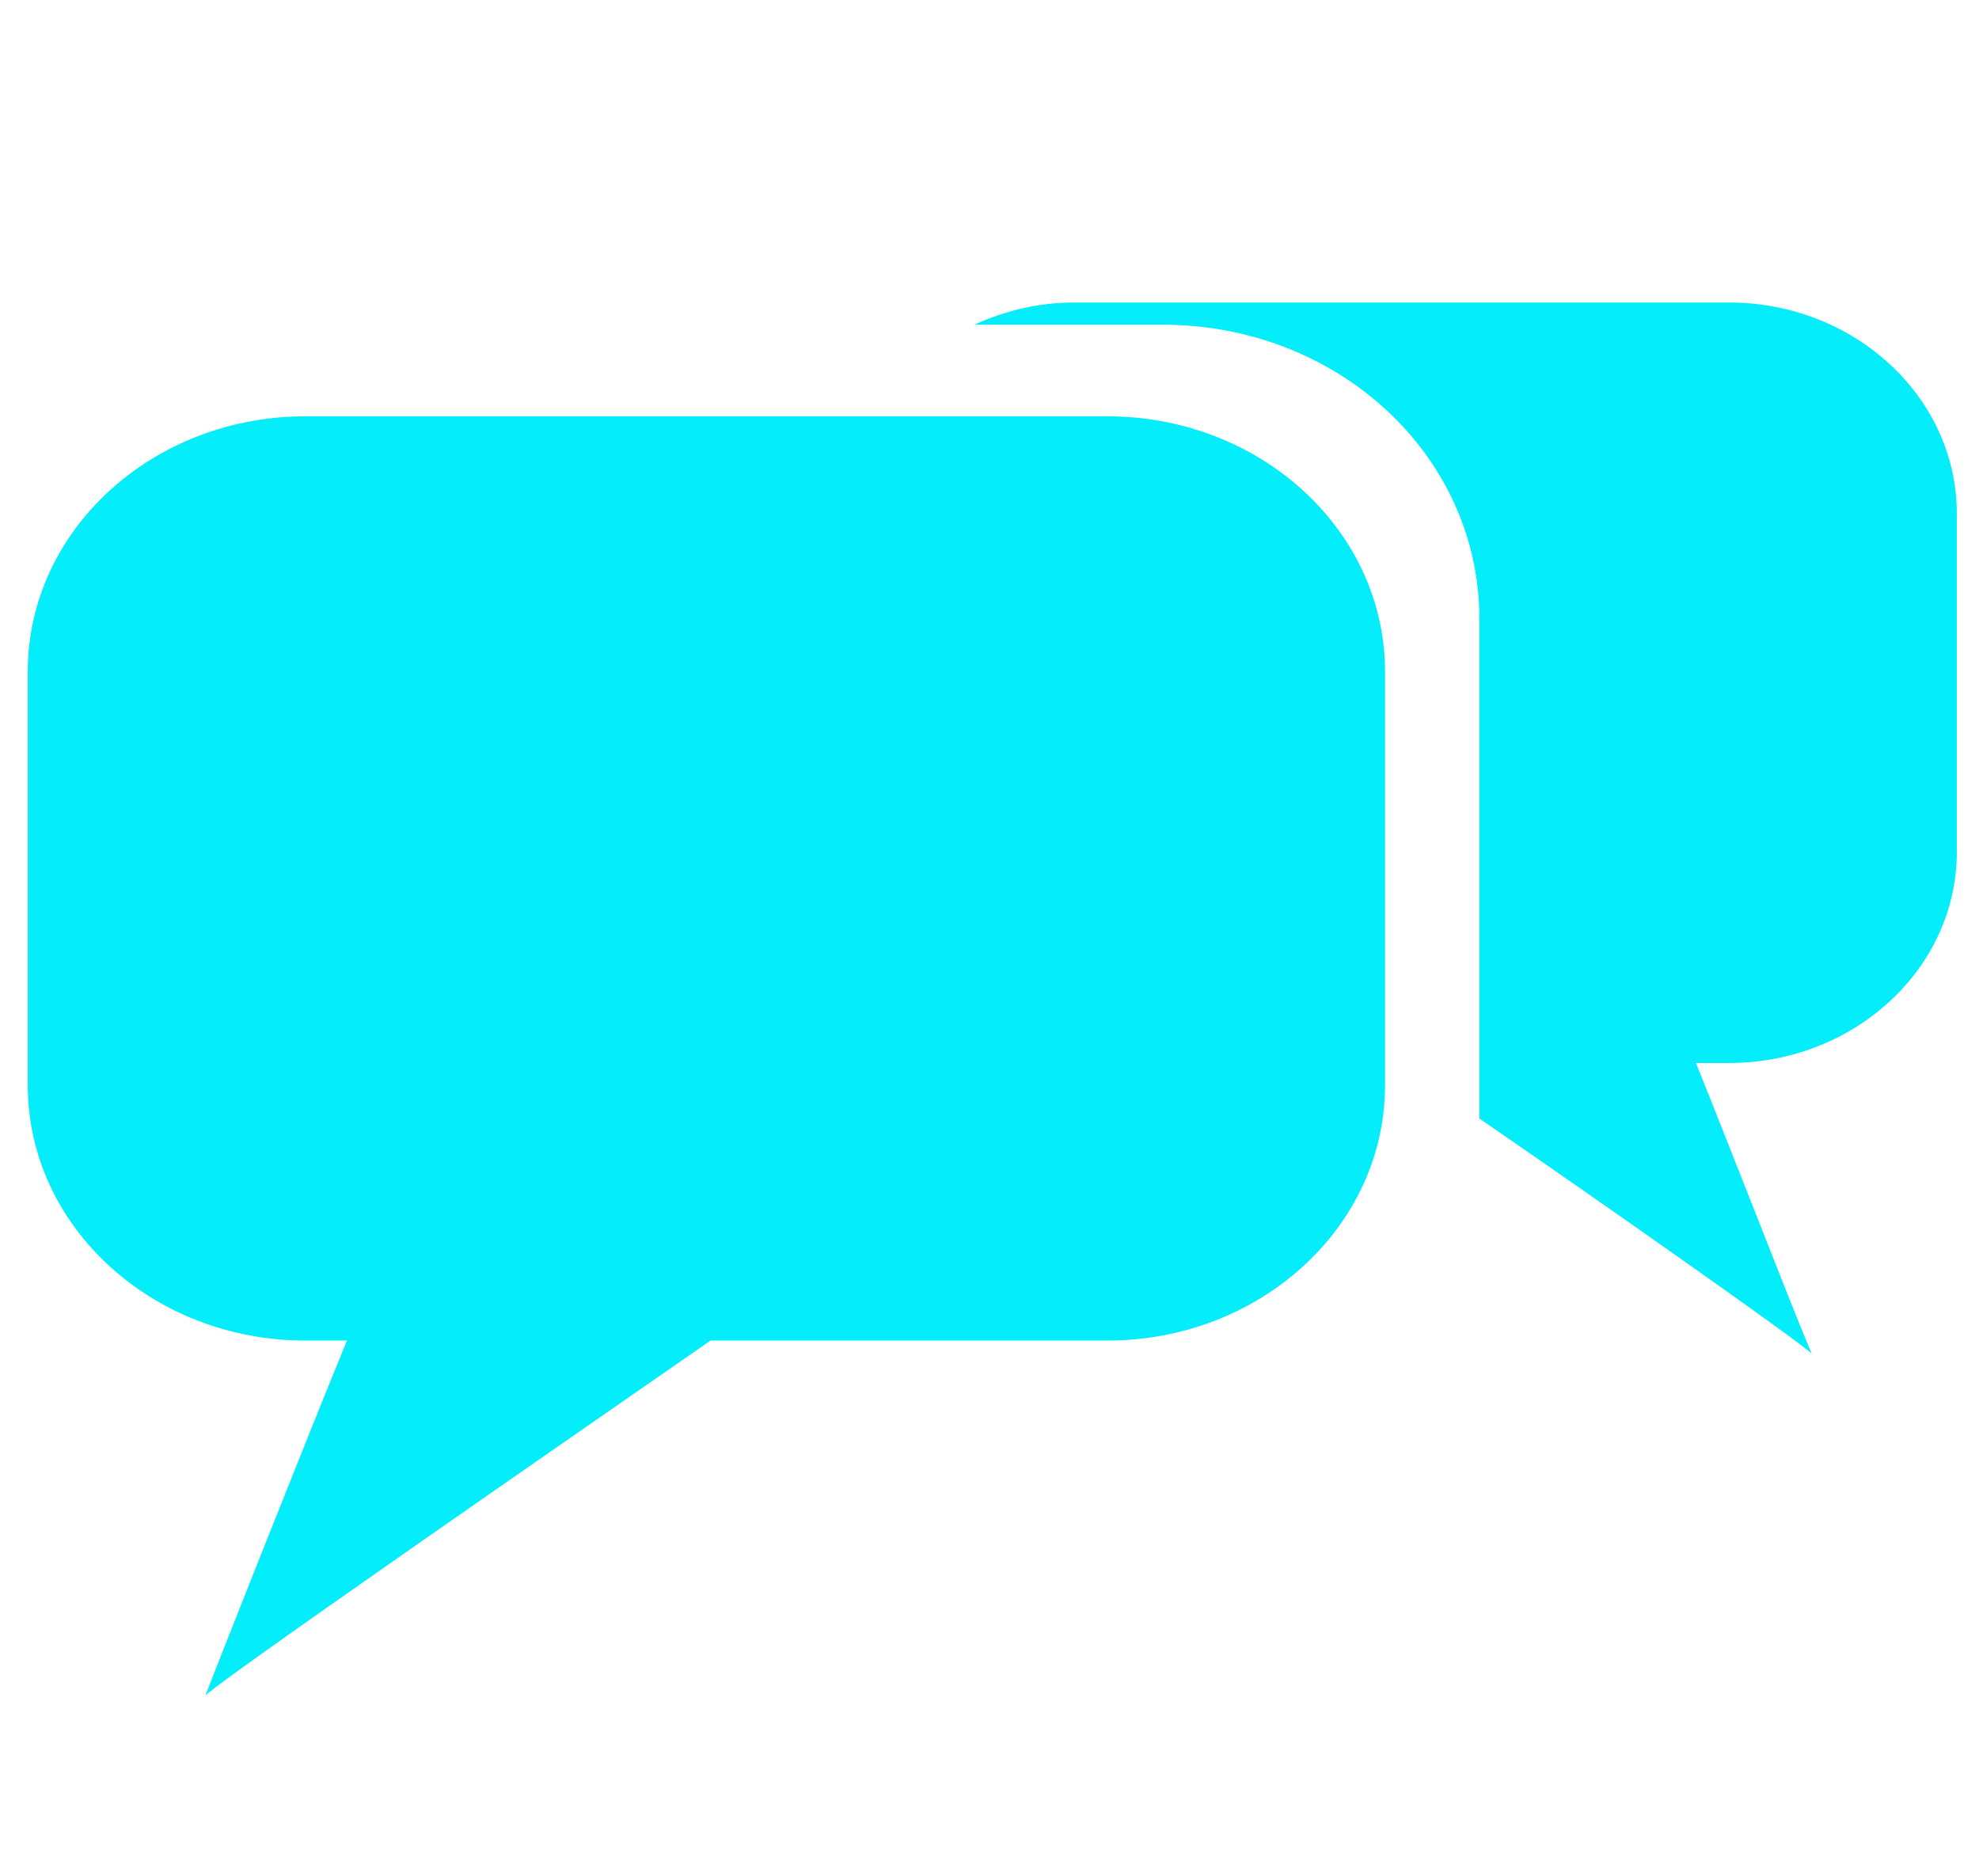 <?xml version="1.0" encoding="UTF-8"?>
<svg id="Layer_1" xmlns="http://www.w3.org/2000/svg" version="1.1" viewBox="0 0 71.3 67.6">
  <!-- Generator: Adobe Illustrator 29.1.0, SVG Export Plug-In . SVG Version: 2.1.0 Build 142)  -->
  <defs>
    <style>
      .st0 {
        display: none;
      }

      .st1 {
        fill: #70cddd;
      }

      .st2 {
        fill: #03edfa;
      }
    </style>
  </defs>
  <g id="Layer_11" data-name="Layer_1" class="st0">
    <g>
      <polygon class="st1" points="32.4 34 .2 19.4 33.2 4.8 65.1 19.1 32.4 34"/>
      <g>
        <rect class="st1" x="62.4" y="18.5" width="2" height="21.4"/>
        <path class="st1" d="M66.7,40.7c0-1.8-1.4-3.2-3.2-3.2s-3.2,1.4-3.2,3.2,1.4,3.2,3.2,3.2,3.2-1.4,3.2-3.2Z"/>
        <g>
          <path class="st1" d="M62,41.7s-2.6,5.3-1.5,13.5h3.7v-14.2s-2.1,1.2-2.1.8h0Z"/>
          <path class="st1" d="M65.2,41.7s2.5,5.3,1.5,13.5h-3.6v-14.2s2.1,1.2,2.1.8h0Z"/>
        </g>
      </g>
      <path class="st1" d="M50.7,28.1c0,.2-15.8,7.5-18.8,8.9-3-1.4-18.8-8.7-18.8-8.9v21.7c5.1,5.4,15.1,6.3,18.3,6.4h1c3.2-.2,13.2-1,18.3-6.4v-21.7Z"/>
    </g>
    <path class="st1" d="M33.5,28.9c-2.8,0-5,2.3-5,5s2.3,5,5,5,5-2.3,5-5-2.3-5-5-5Z"/>
  </g>
  <g id="Layer_2" class="st0">
    <path class="st1" d="M66.2,33.8c0-3.6-4.2-6.8-11-9,3.2-6.3,3.9-11.6,1.4-14.1s-7.8-1.8-14.1,1.4c-2.2-6.7-5.4-11-9-11s-6.8,4.2-9,11c-6.3-3.2-11.6-3.9-14.1-1.4s-1.8,7.8,1.4,14.1C5.1,27,.9,30.2.9,33.8s4.2,6.8,11,9c-3.2,6.3-3.9,11.6-1.4,14.1,2.5,2.5,7.8,1.8,14.1-1.4,2.2,6.7,5.4,11,9,11s6.8-4.2,9-11c6.3,3.2,11.6,3.9,14.1,1.4s1.8-7.8-1.4-14.1c6.7-2.2,11-5.4,11-9h0ZM52.9,14.5c1.8,1.8,1.6,5.3-.2,9.6-2.4-.6-5.1-1.2-7.9-1.6-.4-2.8-.9-5.5-1.6-7.9,4.3-1.8,7.8-2,9.6-.2h0ZM43.6,33.8c0,1.4,0,2.8,0,4.1-.9,1-1.8,2-2.8,3s-2,1.9-3,2.8c-1.3,0-2.7,0-4.1,0s-2.8,0-4.1,0c-1-.9-2-1.8-3-2.8s-1.9-2-2.8-3c0-1.3-.1-2.7-.1-4.1s0-2.8.1-4.1c.9-1,1.8-2,2.8-3s2-1.9,3-2.8c1.3,0,2.7-.1,4.1-.1s2.8,0,4.1.1c1,.9,2,1.8,3,2.8s1.9,2,2.8,3c0,1.3,0,2.7,0,4.1ZM42,25.3c-.4-.4-.8-.8-1.2-1.2.7,0,1.5.2,2.2.3,0,.7.2,1.4.3,2.2-.4-.4-.8-.8-1.2-1.2h0ZM38.5,21.9c-1.1-1-2.2-1.9-3.2-2.7,2-1.4,4-2.6,5.8-3.5.6,2,1.2,4.2,1.6,6.6-1.4-.1-2.8-.3-4.2-.3h0ZM35.2,21.8h-3.4c.6-.5,1.1-.9,1.7-1.4.6.4,1.1.9,1.7,1.4ZM28.6,21.9c-1.4,0-2.8.2-4.2.3.4-2.4,1-4.6,1.6-6.6,1.9.9,3.8,2.1,5.8,3.5-1.1.9-2.1,1.8-3.2,2.7h0ZM26.2,24.1l-1.2,1.2-1.2,1.2c0-.7.2-1.5.3-2.2.7,0,1.4-.2,2.2-.3h0ZM21.6,28.9c-1,1.1-1.9,2.1-2.7,3.2-1.4-2-2.6-4-3.5-5.8,2-.6,4.2-1.2,6.6-1.6-.1,1.4-.3,2.8-.3,4.2h-.1ZM21.5,32.1v3.4c-.5-.6-.9-1.1-1.4-1.7.4-.6.9-1.1,1.4-1.7ZM21.6,38.7c0,1.4.2,2.8.3,4.2-2.4-.4-4.6-1-6.6-1.6.9-1.8,2.1-3.8,3.5-5.8.9,1.1,1.8,2.1,2.7,3.2h.1ZM23.8,41.1c.4.4.8.8,1.2,1.2.4.4.8.8,1.2,1.2-.7,0-1.5-.2-2.2-.3,0-.7-.2-1.4-.3-2.2h0ZM28.6,45.7c1.1,1,2.1,1.9,3.2,2.7-2,1.4-4,2.6-5.8,3.5-.6-2-1.2-4.2-1.6-6.6,1.4,0,2.8.3,4.2.3h0ZM31.8,45.8h3.4c-.6.5-1.1.9-1.7,1.4-.6-.4-1.1-.9-1.7-1.4ZM38.5,45.7c1.4,0,2.8-.2,4.2-.3-.4,2.4-1,4.6-1.6,6.6-1.9-.9-3.8-2.1-5.8-3.5,1.1-.9,2.1-1.8,3.2-2.7h0ZM40.8,43.5l1.2-1.2,1.2-1.2c0,.7-.2,1.5-.3,2.2-.7,0-1.4.2-2.2.3h0ZM45.4,38.7c1-1.1,1.9-2.1,2.7-3.2,1.4,2,2.6,4,3.5,5.8-2,.6-4.2,1.2-6.6,1.6,0-1.4.3-2.8.3-4.2h0ZM45.5,35.5v-3.4c.5.6.9,1.1,1.4,1.7-.4.6-.9,1.1-1.4,1.7ZM45.4,28.9c0-1.4-.2-2.8-.3-4.2,2.4.4,4.7,1,6.6,1.6-.9,1.9-2.1,3.8-3.5,5.8-.9-1.1-1.8-2.1-2.7-3.2h0ZM33.5,6.4c2.6,0,4.9,2.6,6.7,6.9-2.2,1.2-4.4,2.7-6.7,4.5-2.3-1.7-4.5-3.2-6.7-4.5,1.8-4.3,4.1-6.9,6.7-6.9ZM14.2,14.5c1.8-1.8,5.3-1.6,9.6.2-.6,2.4-1.2,5.1-1.6,7.9-2.8.4-5.5.9-7.9,1.6-1.8-4.3-2-7.8-.2-9.6h.1ZM6.2,33.8c0-2.6,2.6-4.9,6.9-6.7,1.2,2.2,2.7,4.4,4.5,6.7-1.7,2.3-3.2,4.5-4.5,6.7-4.3-1.8-6.9-4.1-6.9-6.7ZM14.2,53.1c-1.8-1.8-1.6-5.3.2-9.6,2.4.6,5.1,1.2,7.9,1.6.4,2.8.9,5.5,1.6,7.9-4.3,1.8-7.8,2-9.6.2h0ZM33.5,61.2c-2.6,0-4.9-2.6-6.7-6.9,2.2-1.2,4.4-2.7,6.7-4.5,2.3,1.7,4.5,3.2,6.7,4.5-1.8,4.3-4.1,6.9-6.7,6.9ZM52.9,53.1c-1.8,1.8-5.3,1.6-9.6-.2.6-2.4,1.2-5.1,1.6-7.9,2.8-.4,5.5-.9,7.9-1.6,1.8,4.3,2,7.8,0,9.6h0ZM54,40.5c-1.2-2.2-2.7-4.4-4.5-6.7,1.7-2.3,3.2-4.5,4.5-6.7,4.3,1.8,6.9,4.1,6.9,6.7s-2.6,4.9-6.9,6.7Z"/>
  </g>
  <g id="Layer_3" class="st0">
    <path class="st1" d="M63.1,31.9c-1-14.5-12.5-26.1-27-27h-3.8c-14.5,1-26.1,12.6-27,27.1h0v3.9h0c1,14.5,12.5,26.1,27,27h3.8c14.5-1,26.1-12.6,27-27.1h0v-3.9h0ZM23.3,11.1c-1.9,2.5-3.4,5.6-4.5,9.1h-5.8c2.5-3.9,6.1-7.1,10.3-9.1ZM10.9,24.1h6.8c-.5,2.4-.8,5-1,7.7h-7.7c.2-2.7.8-5.3,1.9-7.7ZM9,35.7h7.7c.1,2.7.4,5.3,1,7.7h-6.8c-1-2.4-1.7-5-1.9-7.7ZM12.9,47.3h5.8c1.1,3.6,2.7,6.7,4.6,9.2-4.2-2-7.8-5.2-10.3-9.2h-.1ZM32.2,58.7c-4-1.1-7.4-5.3-9.5-11.4h9.5s0,11.4,0,11.4ZM32.2,43.5h-10.6c-.5-2.4-.9-5-1-7.7h11.6v7.7ZM32.2,31.9h-11.6c.1-2.7.5-5.3,1-7.7h10.6s0,7.7,0,7.7ZM32.2,20.3h-9.5c2.1-6,5.5-10.3,9.5-11.4v11.4ZM55.3,20.3h-5.8c-1.1-3.6-2.7-6.7-4.6-9.1,4.2,2,7.8,5.2,10.3,9.1h0ZM36,8.9c4,1.1,7.4,5.3,9.5,11.4h-9.5v-11.4ZM36,24.1h10.6c.6,2.4.9,5,1,7.7h-11.6s0-7.7,0-7.7ZM36,35.7h11.6c0,2.7-.5,5.3-1,7.7h-10.6v-7.7ZM36,58.7v-11.4h9.5c-2.1,6-5.5,10.3-9.5,11.4ZM45,56.5c1.9-2.5,3.4-5.6,4.6-9.2h5.8c-2.5,3.9-6.1,7.1-10.3,9.2h0ZM57.3,43.5h-6.8c.5-2.4.8-5,1-7.7h7.7c-.2,2.7-.8,5.3-1.9,7.7ZM51.5,31.9c0-2.7-.4-5.3-1-7.7h6.8c1,2.4,1.6,5,1.9,7.7,0,0-7.7,0-7.7,0Z"/>
  </g>
  <g id="Layer_4" class="st0">
    <g>
      <path class="st1" d="M38.8,14.7H10C4.5,14.7,0,18.8,0,23.9v14.9c0,5.2,4.5,9.3,10,9.3h1.5c-1.6,3.9-5.2,13-5.1,12.8,0-.2,13.3-9.4,18.2-12.8h14.3c5.5,0,10-4.1,10-9.2v-14.9c0-5.1-4.5-9.2-10-9.2h-.1Z"/>
      <path class="st1" d="M61.3,10.6h-23.6c-1.3,0-2.5.3-3.6.8h6.8c6.3,0,11.4,4.7,11.4,10.6v18c4.8,3.3,11.9,8.3,12,8.5,0,.2-2.9-7.3-4.2-10.5h1.2c4.5,0,8.2-3.4,8.2-7.6v-12.2c0-4.2-3.7-7.6-8.2-7.6Z"/>
    </g>
  </g>
  <g id="Layer_5">
    <g>
      <path class="st2" d="M39.8,15H11c-5.5,0-10,4.1-10,9.2v14.9c0,5.1,4.5,9.2,10,9.2h1.5c-1.6,3.9-5.2,13-5.1,12.8,0-.2,13.3-9.4,18.2-12.8h14.3c5.5,0,10-4.1,10-9.2v-14.9c0-5.1-4.5-9.2-10-9.2h-.1Z"/>
      <path class="st2" d="M62.3,10.9h-23.6c-1.3,0-2.5.3-3.6.8h6.8c6.3,0,11.4,4.7,11.4,10.6v18c4.8,3.3,11.9,8.3,12,8.5,0,.2-2.9-7.3-4.2-10.5h1.2c4.5,0,8.2-3.4,8.2-7.6v-12.2c0-4.2-3.7-7.6-8.2-7.6Z"/>
    </g>
  </g>
</svg>